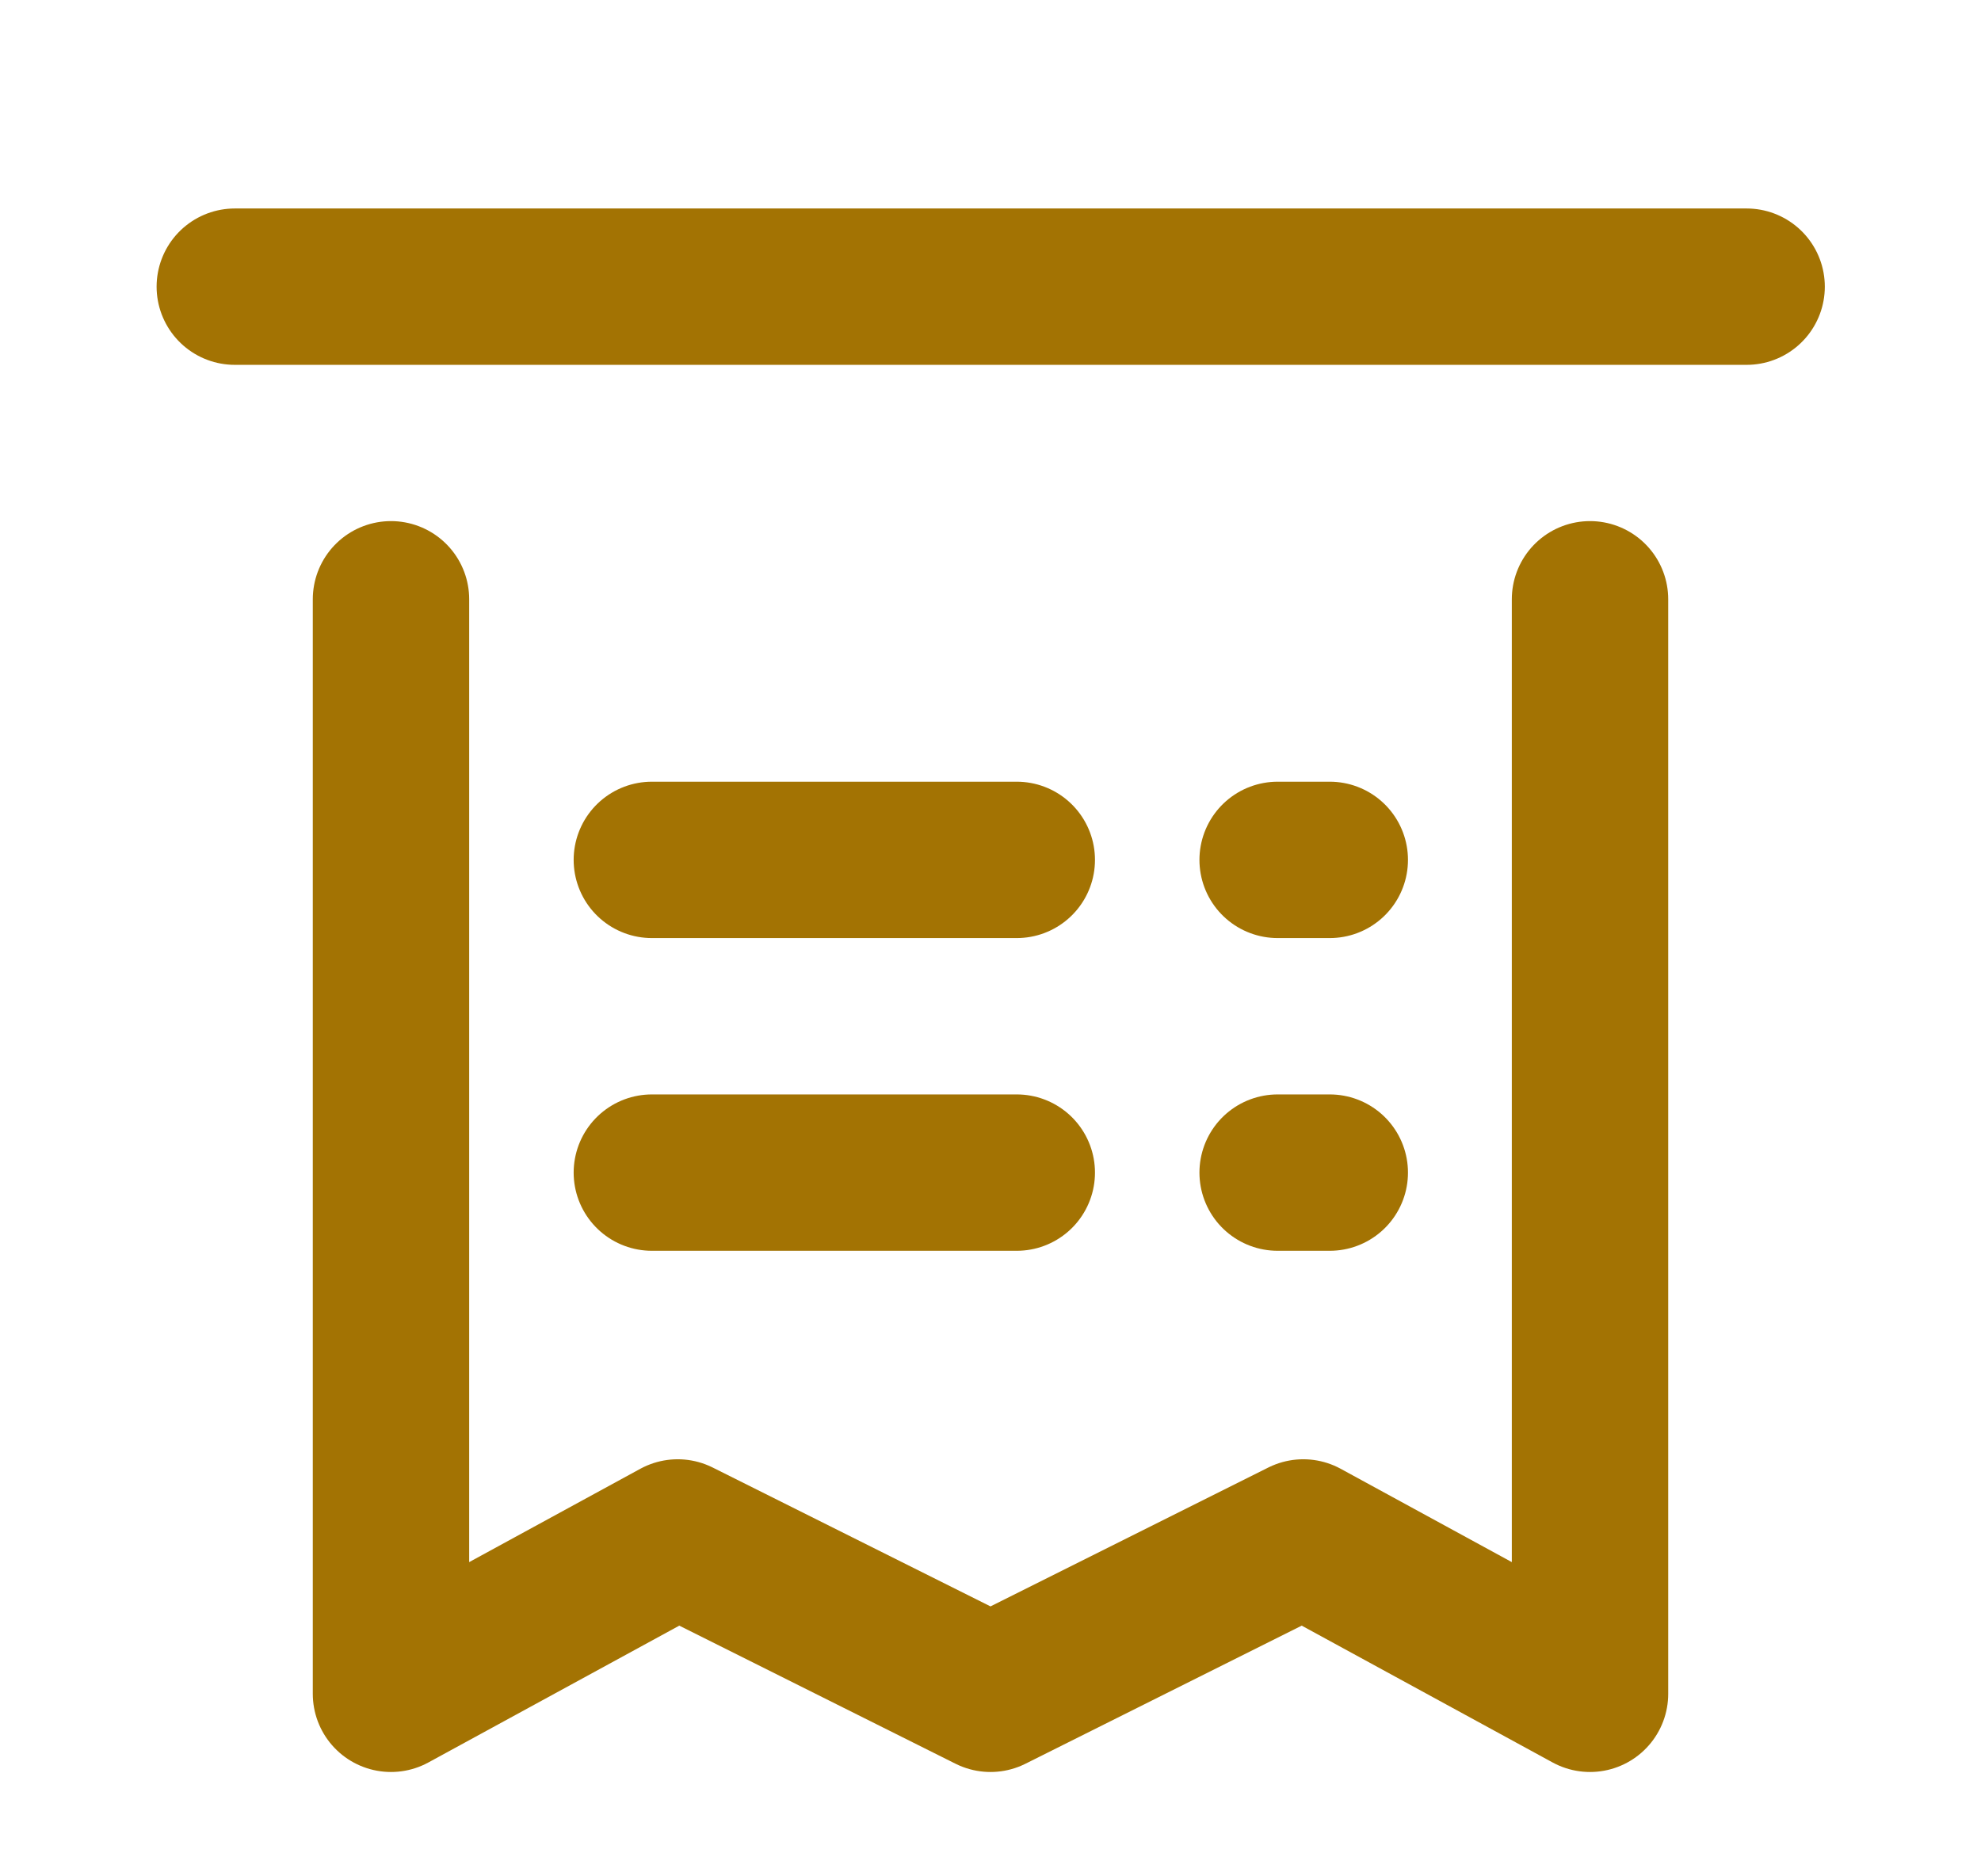 <svg width="19" height="18" viewBox="0 0 19 18" fill="none" xmlns="http://www.w3.org/2000/svg">
<g clip-path="url(#clip0_1408_2140)">
<path d="M16.752 2.75H2.252" stroke="#A37303" stroke-width="1.5" stroke-linecap="round" stroke-linejoin="round"/>
<path d="M15.25 5.749V16.249L12.5 14.749L9.5 16.249L6.5 14.749L3.75 16.249V5.749" stroke="#A37303" stroke-width="1.5" stroke-linecap="round" stroke-linejoin="round"/>
<path d="M6.252 11.249H9.752" stroke="#A37303" stroke-width="1.5" stroke-linecap="round" stroke-linejoin="round"/>
<path d="M6.252 8.249H9.752" stroke="#A37303" stroke-width="1.5" stroke-linecap="round" stroke-linejoin="round"/>
<path d="M12.254 11.249H12.754" stroke="#A37303" stroke-width="1.5" stroke-linecap="round" stroke-linejoin="round"/>
<path d="M12.254 8.249H12.754" stroke="#A37303" stroke-width="1.5" stroke-linecap="round" stroke-linejoin="round"/>
</g>
<defs>
<clipPath id="clip0_1408_2140">
<rect width="18" height="18" fill="white" transform="translate(0.5)"/>
</clipPath>
</defs>
</svg>
